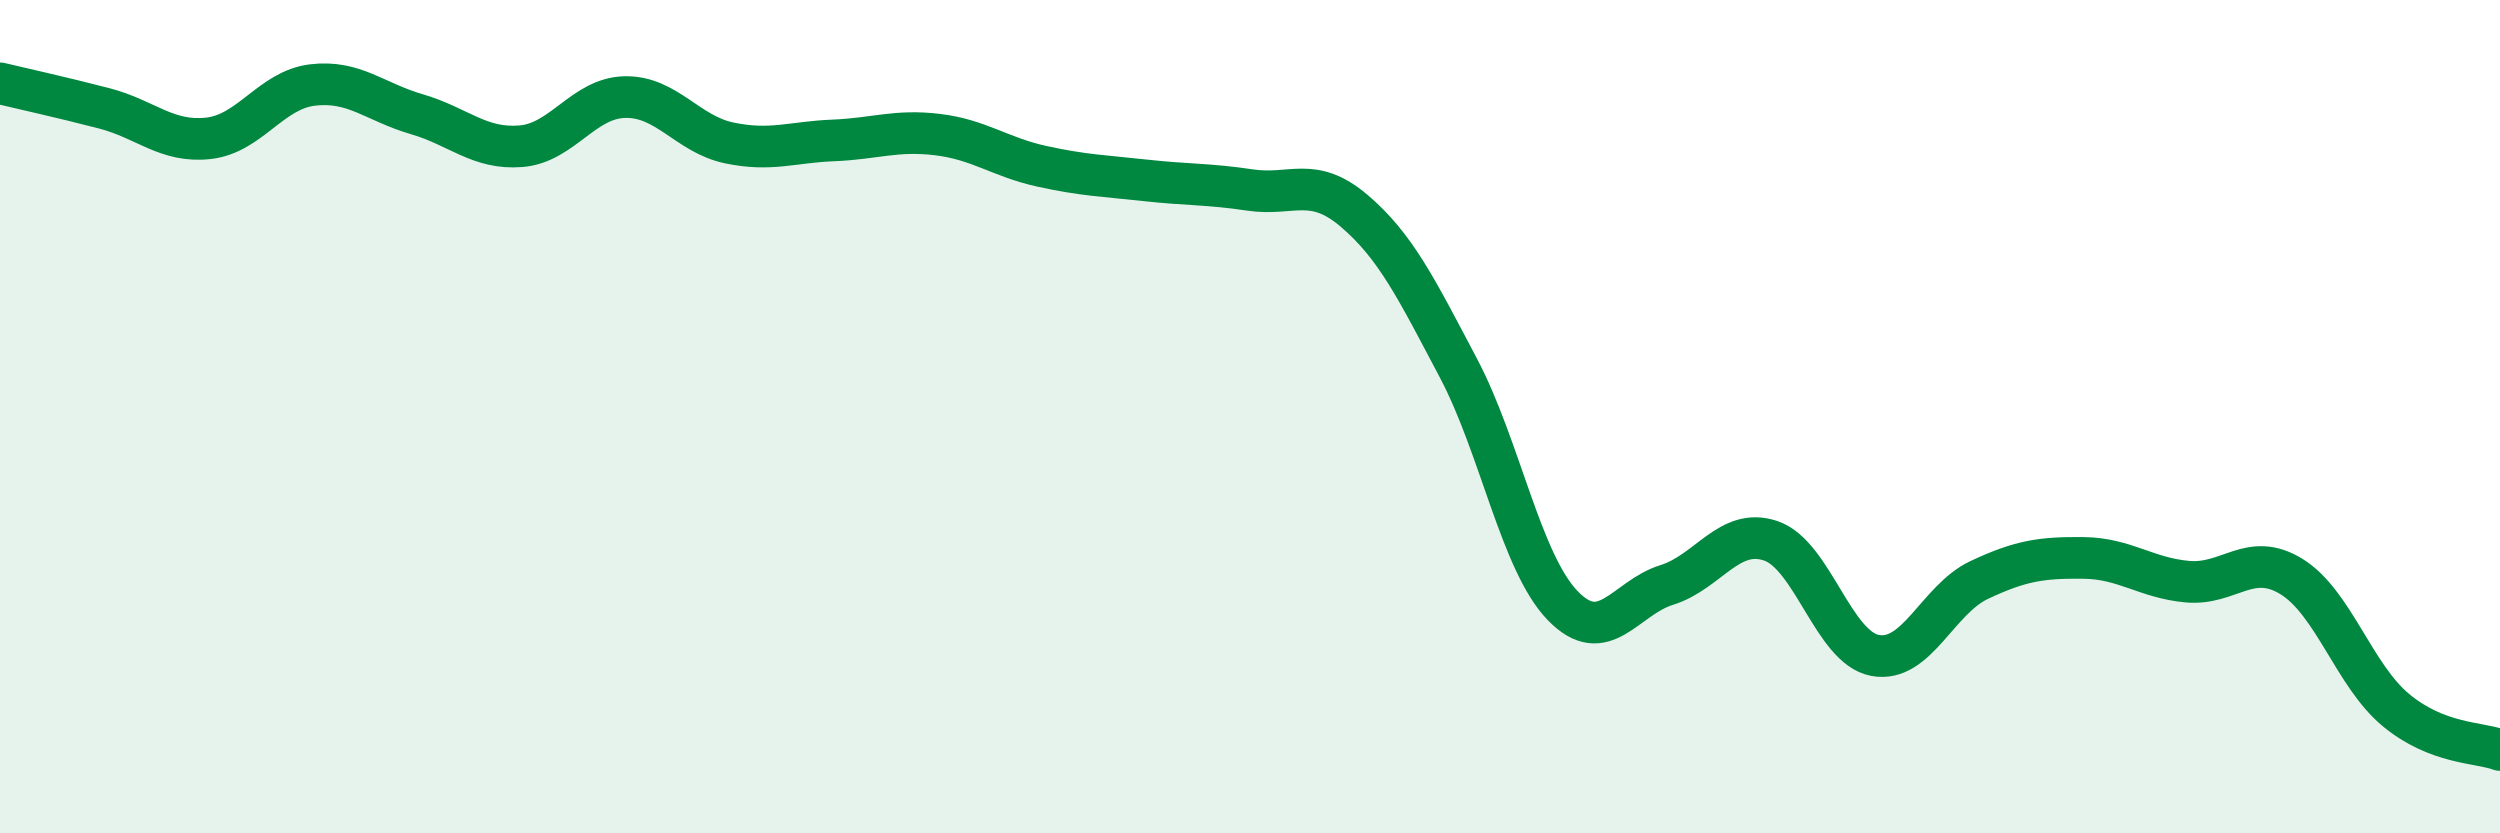 
    <svg width="60" height="20" viewBox="0 0 60 20" xmlns="http://www.w3.org/2000/svg">
      <path
        d="M 0,2 C 0.5,2.12 1.5,2.34 2.5,2.6 C 3.5,2.86 4,3.43 5,3.32 C 6,3.21 6.5,2.16 7.5,2.04 C 8.5,1.92 9,2.45 10,2.74 C 11,3.03 11.5,3.59 12.5,3.51 C 13.5,3.43 14,2.35 15,2.33 C 16,2.31 16.5,3.22 17.5,3.43 C 18.5,3.64 19,3.41 20,3.37 C 21,3.33 21.5,3.11 22.5,3.23 C 23.5,3.35 24,3.77 25,3.99 C 26,4.21 26.5,4.22 27.5,4.33 C 28.5,4.44 29,4.41 30,4.56 C 31,4.71 31.5,4.21 32.5,5.06 C 33.5,5.91 34,6.94 35,8.83 C 36,10.72 36.5,13.49 37.5,14.53 C 38.5,15.57 39,14.35 40,14.04 C 41,13.73 41.5,12.64 42.5,12.98 C 43.5,13.32 44,15.54 45,15.73 C 46,15.92 46.5,14.39 47.5,13.92 C 48.5,13.45 49,13.38 50,13.39 C 51,13.4 51.5,13.87 52.5,13.96 C 53.5,14.05 54,13.22 55,13.84 C 56,14.46 56.5,16.21 57.5,17.04 C 58.5,17.87 59.5,17.81 60,18L60 20L0 20Z"
        fill="#008740"
        opacity="0.1"
        stroke-linecap="round"
        stroke-linejoin="round"
      />
      <path
        d="M 0,2 C 0.5,2.12 1.5,2.34 2.5,2.6 C 3.5,2.86 4,3.43 5,3.32 C 6,3.21 6.5,2.16 7.5,2.04 C 8.5,1.92 9,2.45 10,2.74 C 11,3.03 11.5,3.59 12.5,3.51 C 13.5,3.43 14,2.35 15,2.33 C 16,2.31 16.5,3.22 17.5,3.43 C 18.5,3.64 19,3.41 20,3.37 C 21,3.33 21.5,3.11 22.5,3.23 C 23.5,3.35 24,3.77 25,3.99 C 26,4.21 26.5,4.22 27.5,4.33 C 28.5,4.44 29,4.41 30,4.56 C 31,4.71 31.5,4.21 32.5,5.06 C 33.5,5.91 34,6.94 35,8.83 C 36,10.72 36.5,13.49 37.5,14.53 C 38.5,15.57 39,14.35 40,14.04 C 41,13.73 41.5,12.64 42.5,12.98 C 43.5,13.32 44,15.54 45,15.73 C 46,15.92 46.5,14.39 47.5,13.92 C 48.5,13.45 49,13.38 50,13.39 C 51,13.4 51.5,13.87 52.5,13.96 C 53.5,14.05 54,13.22 55,13.84 C 56,14.46 56.5,16.21 57.5,17.04 C 58.5,17.87 59.5,17.81 60,18"
        stroke="#008740"
        stroke-width="1"
        fill="none"
        stroke-linecap="round"
        stroke-linejoin="round"
      />
    </svg>
  